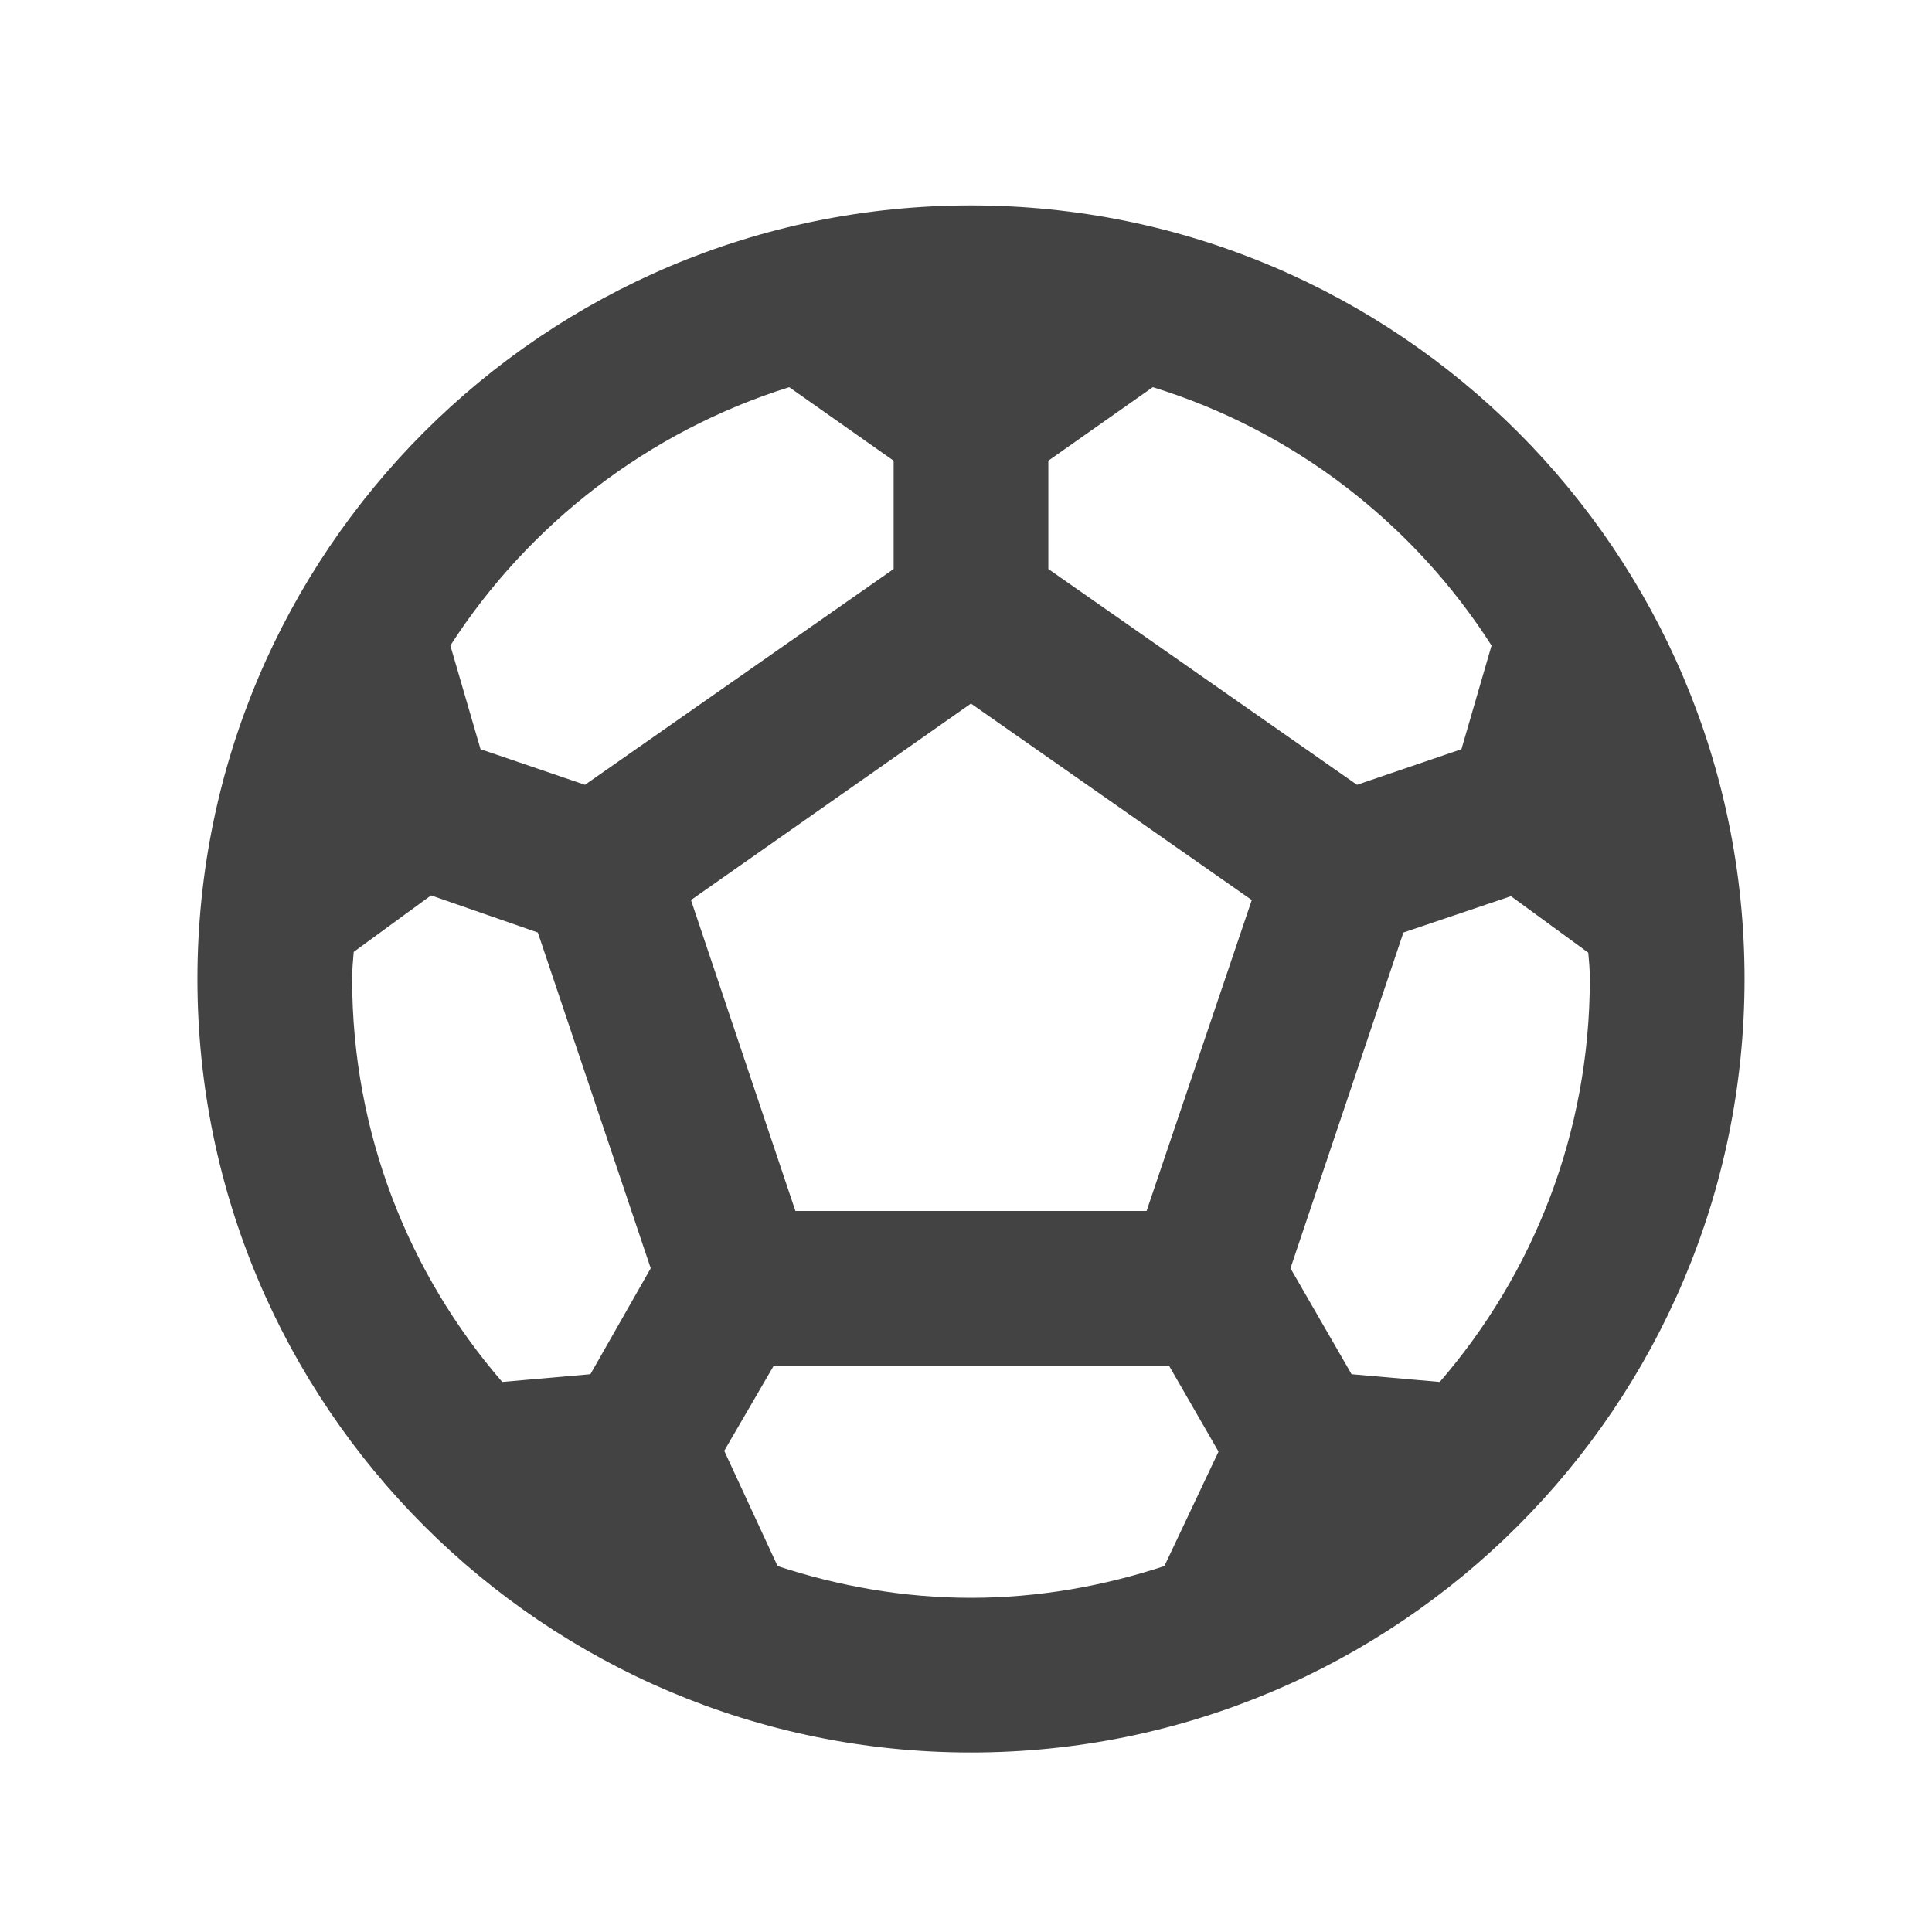 <svg width="37" height="37" viewBox="0 0 37 37" fill="none" xmlns="http://www.w3.org/2000/svg">
<g clip-path="url(#clip0_42_1652)">
<path d="M18.595 3.934C10.418 3.934 3.781 10.571 3.781 18.748C3.781 26.926 10.418 33.562 18.595 33.562C26.773 33.562 33.41 26.926 33.41 18.748C33.41 10.571 26.773 3.934 18.595 3.934ZM20.077 8.823L22.077 7.415C24.773 8.245 27.069 10.023 28.565 12.363L27.988 14.348L25.988 15.03L20.077 10.897V8.823ZM15.114 7.415L17.114 8.823V10.897L11.203 15.03L9.203 14.348L8.625 12.363C10.122 10.037 12.418 8.26 15.114 7.415ZM11.307 26.318L9.618 26.466C7.826 24.392 6.744 21.696 6.744 18.748C6.744 18.57 6.759 18.407 6.774 18.23L8.255 17.148L10.3 17.859L12.462 24.289L11.307 26.318ZM22.299 29.992C21.129 30.377 19.884 30.6 18.595 30.6C17.307 30.6 16.062 30.377 14.892 29.992L13.87 27.785L14.818 26.155H22.388L23.336 27.8L22.299 29.992ZM21.958 23.192H15.233L13.233 17.237L18.595 13.474L23.973 17.237L21.958 23.192ZM27.573 26.466L25.884 26.318L24.714 24.289L26.877 17.859L28.936 17.163L30.417 18.245C30.432 18.407 30.447 18.57 30.447 18.748C30.447 21.696 29.365 24.392 27.573 26.466Z" fill="#434343"/>
</g>
<defs>
<clipPath id="clip0_42_1652">
<rect width="35.554" height="35.554" fill="white" transform="translate(0.818 0.971)"/>
</clipPath>
</defs>
</svg>
